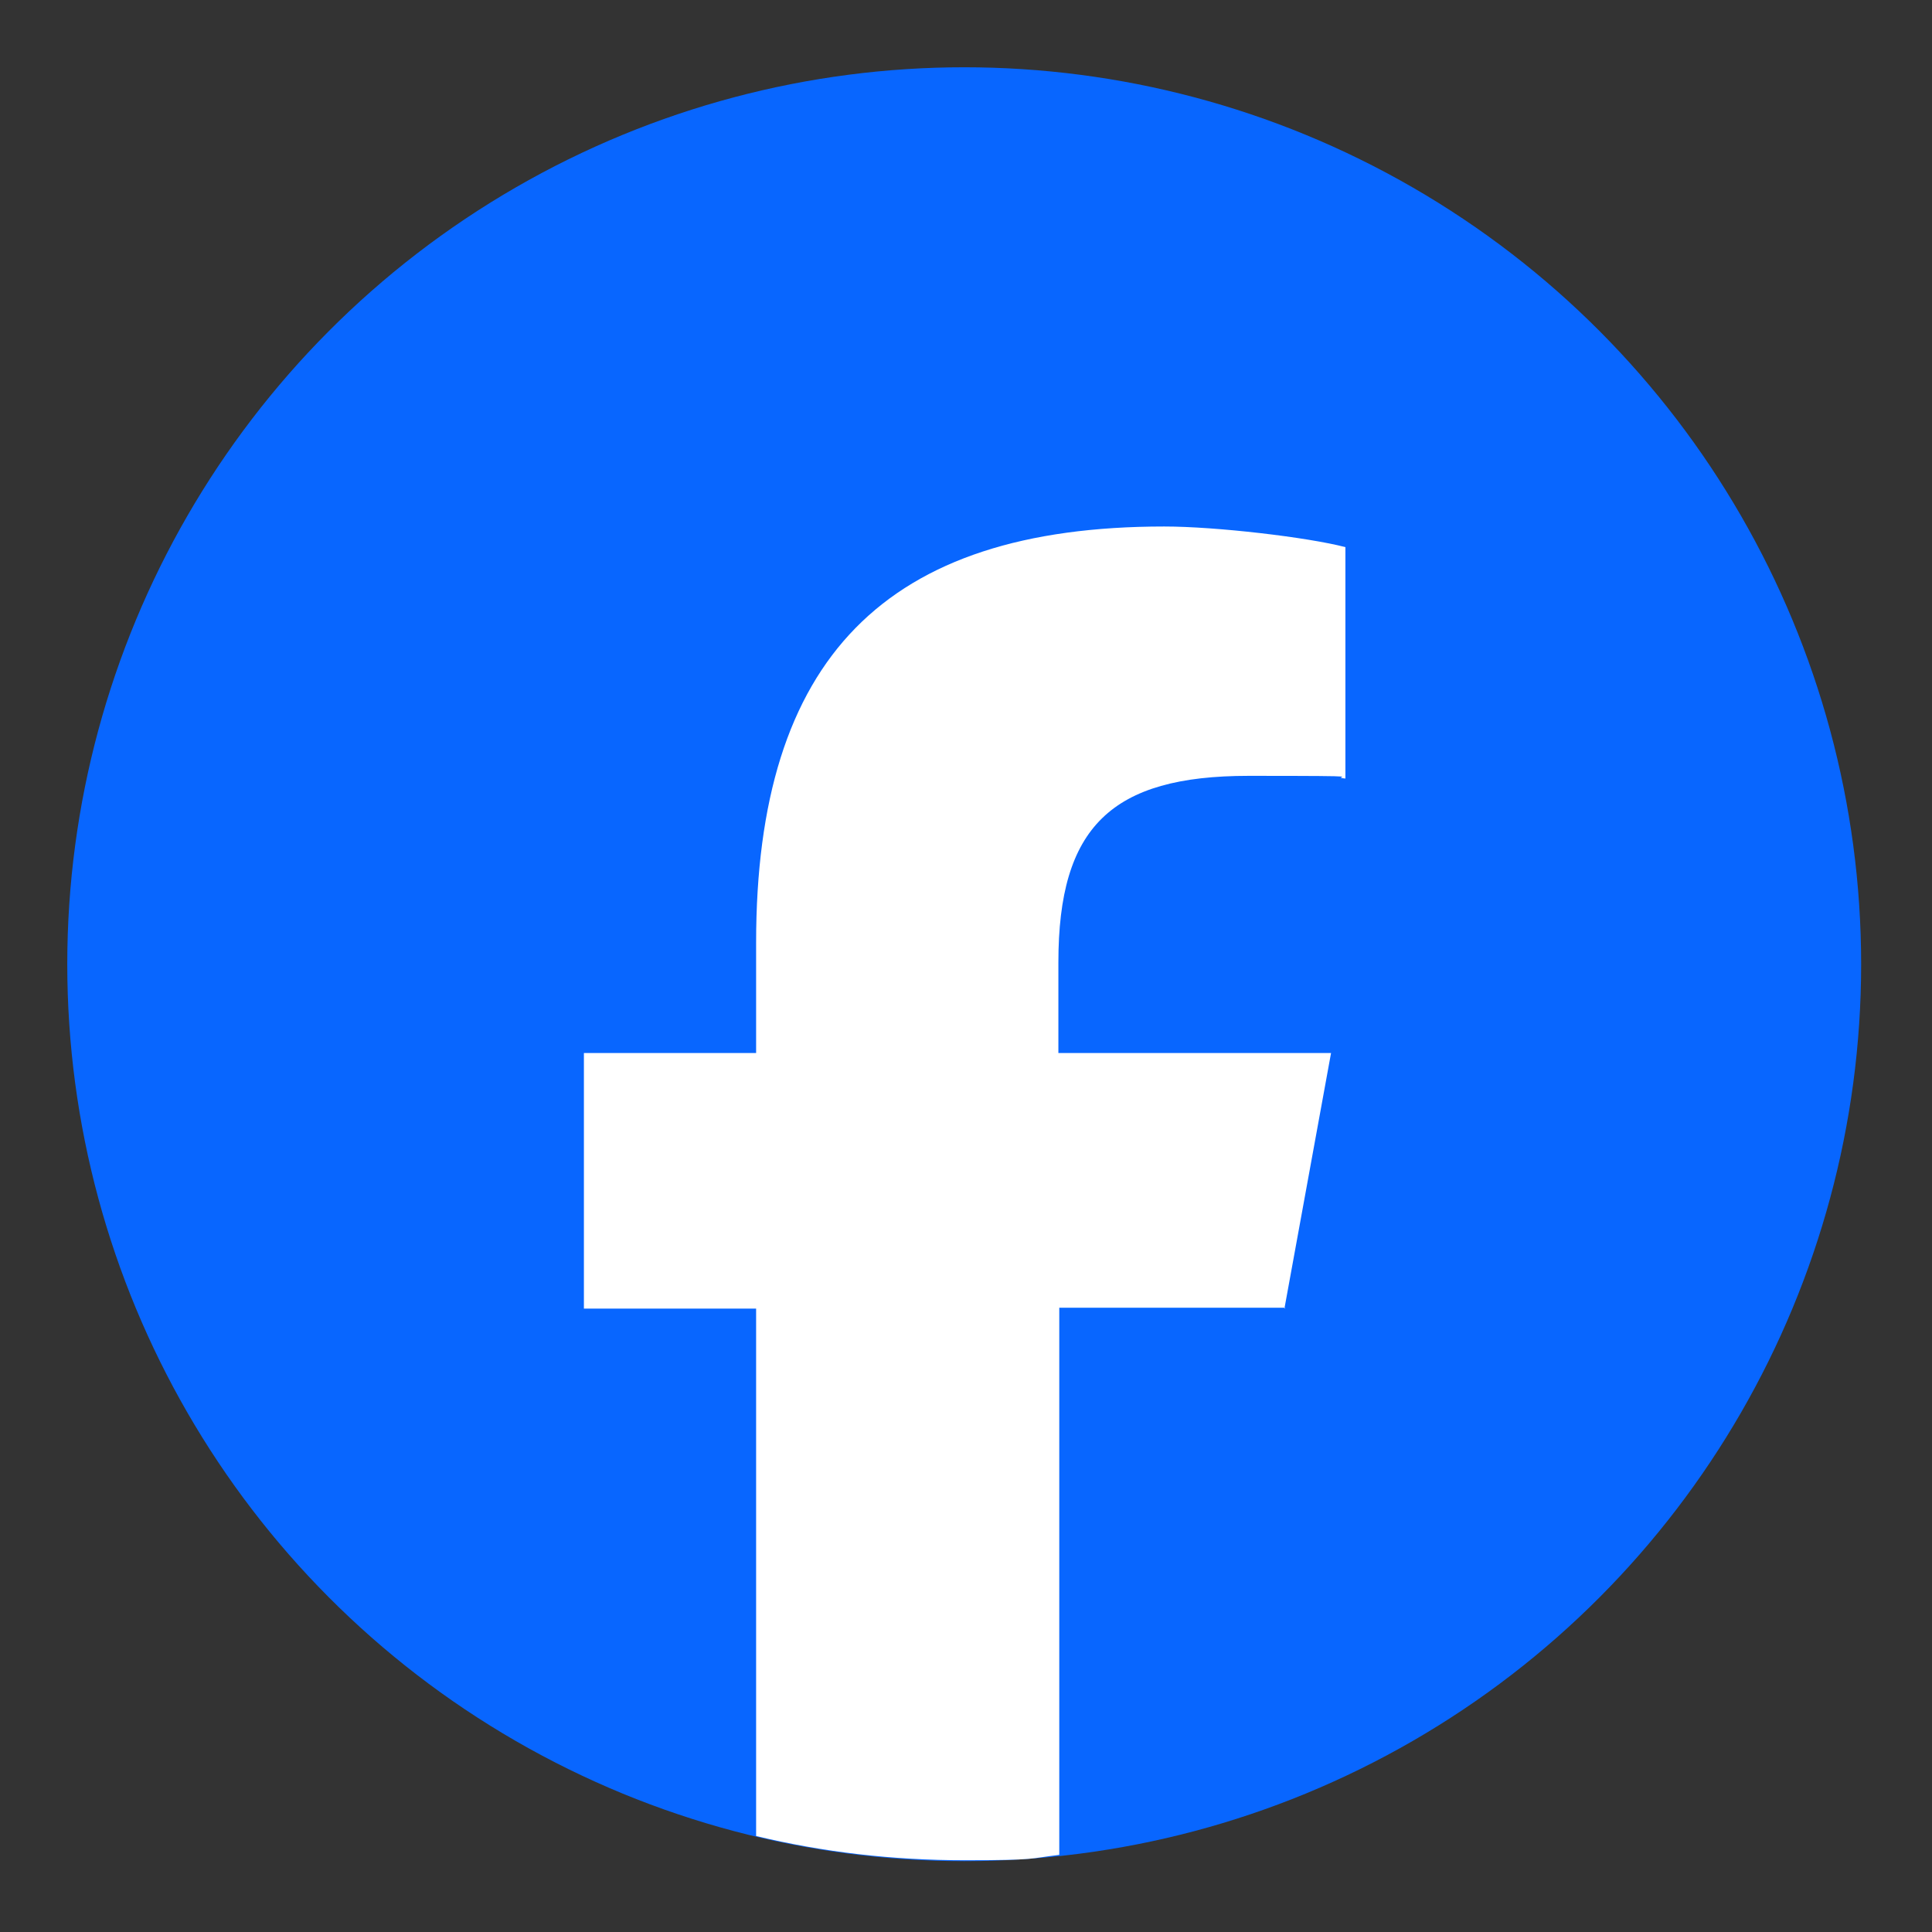 <?xml version="1.0" encoding="UTF-8"?>
<svg xmlns="http://www.w3.org/2000/svg" version="1.1" viewBox="0 0 215.4 215.4">
  <rect x="0" y="0" width="215.4" height="215.4" fill="#333333" stroke="none"/>
  <defs>
    <style>
      .cls-1 {
        fill: #fff;
      }

      .cls-2 {
        fill: #0866ff;
      }
    </style>
  </defs>
  <!-- Generator: Adobe Illustrator 28.7.1, SVG Export Plug-In . SVG Version: 1.2.0 Build 142)  -->
  <g>
    <g id="Lag_1">
      <circle class="cls-2" cx="107.5" cy="107.5" r="100"/>
      <path class="cls-1" d="M143.2,145.9l5.2-28.5h-30.4v-10.1c0-15.1,5.9-20.8,21.2-20.8s8.6.1,10.8.3v-25.8c-4.2-1.1-14.4-2.3-20.2-2.3-31.1,0-45.5,14.7-45.5,46.4v12.3h-19.2v28.5h19.2v58.8c7.5,1.8,15.2,2.7,23.3,2.7s7.1-.2,10.5-.6v-61h25.2Z"/>
    </g>
  </g>
</svg>